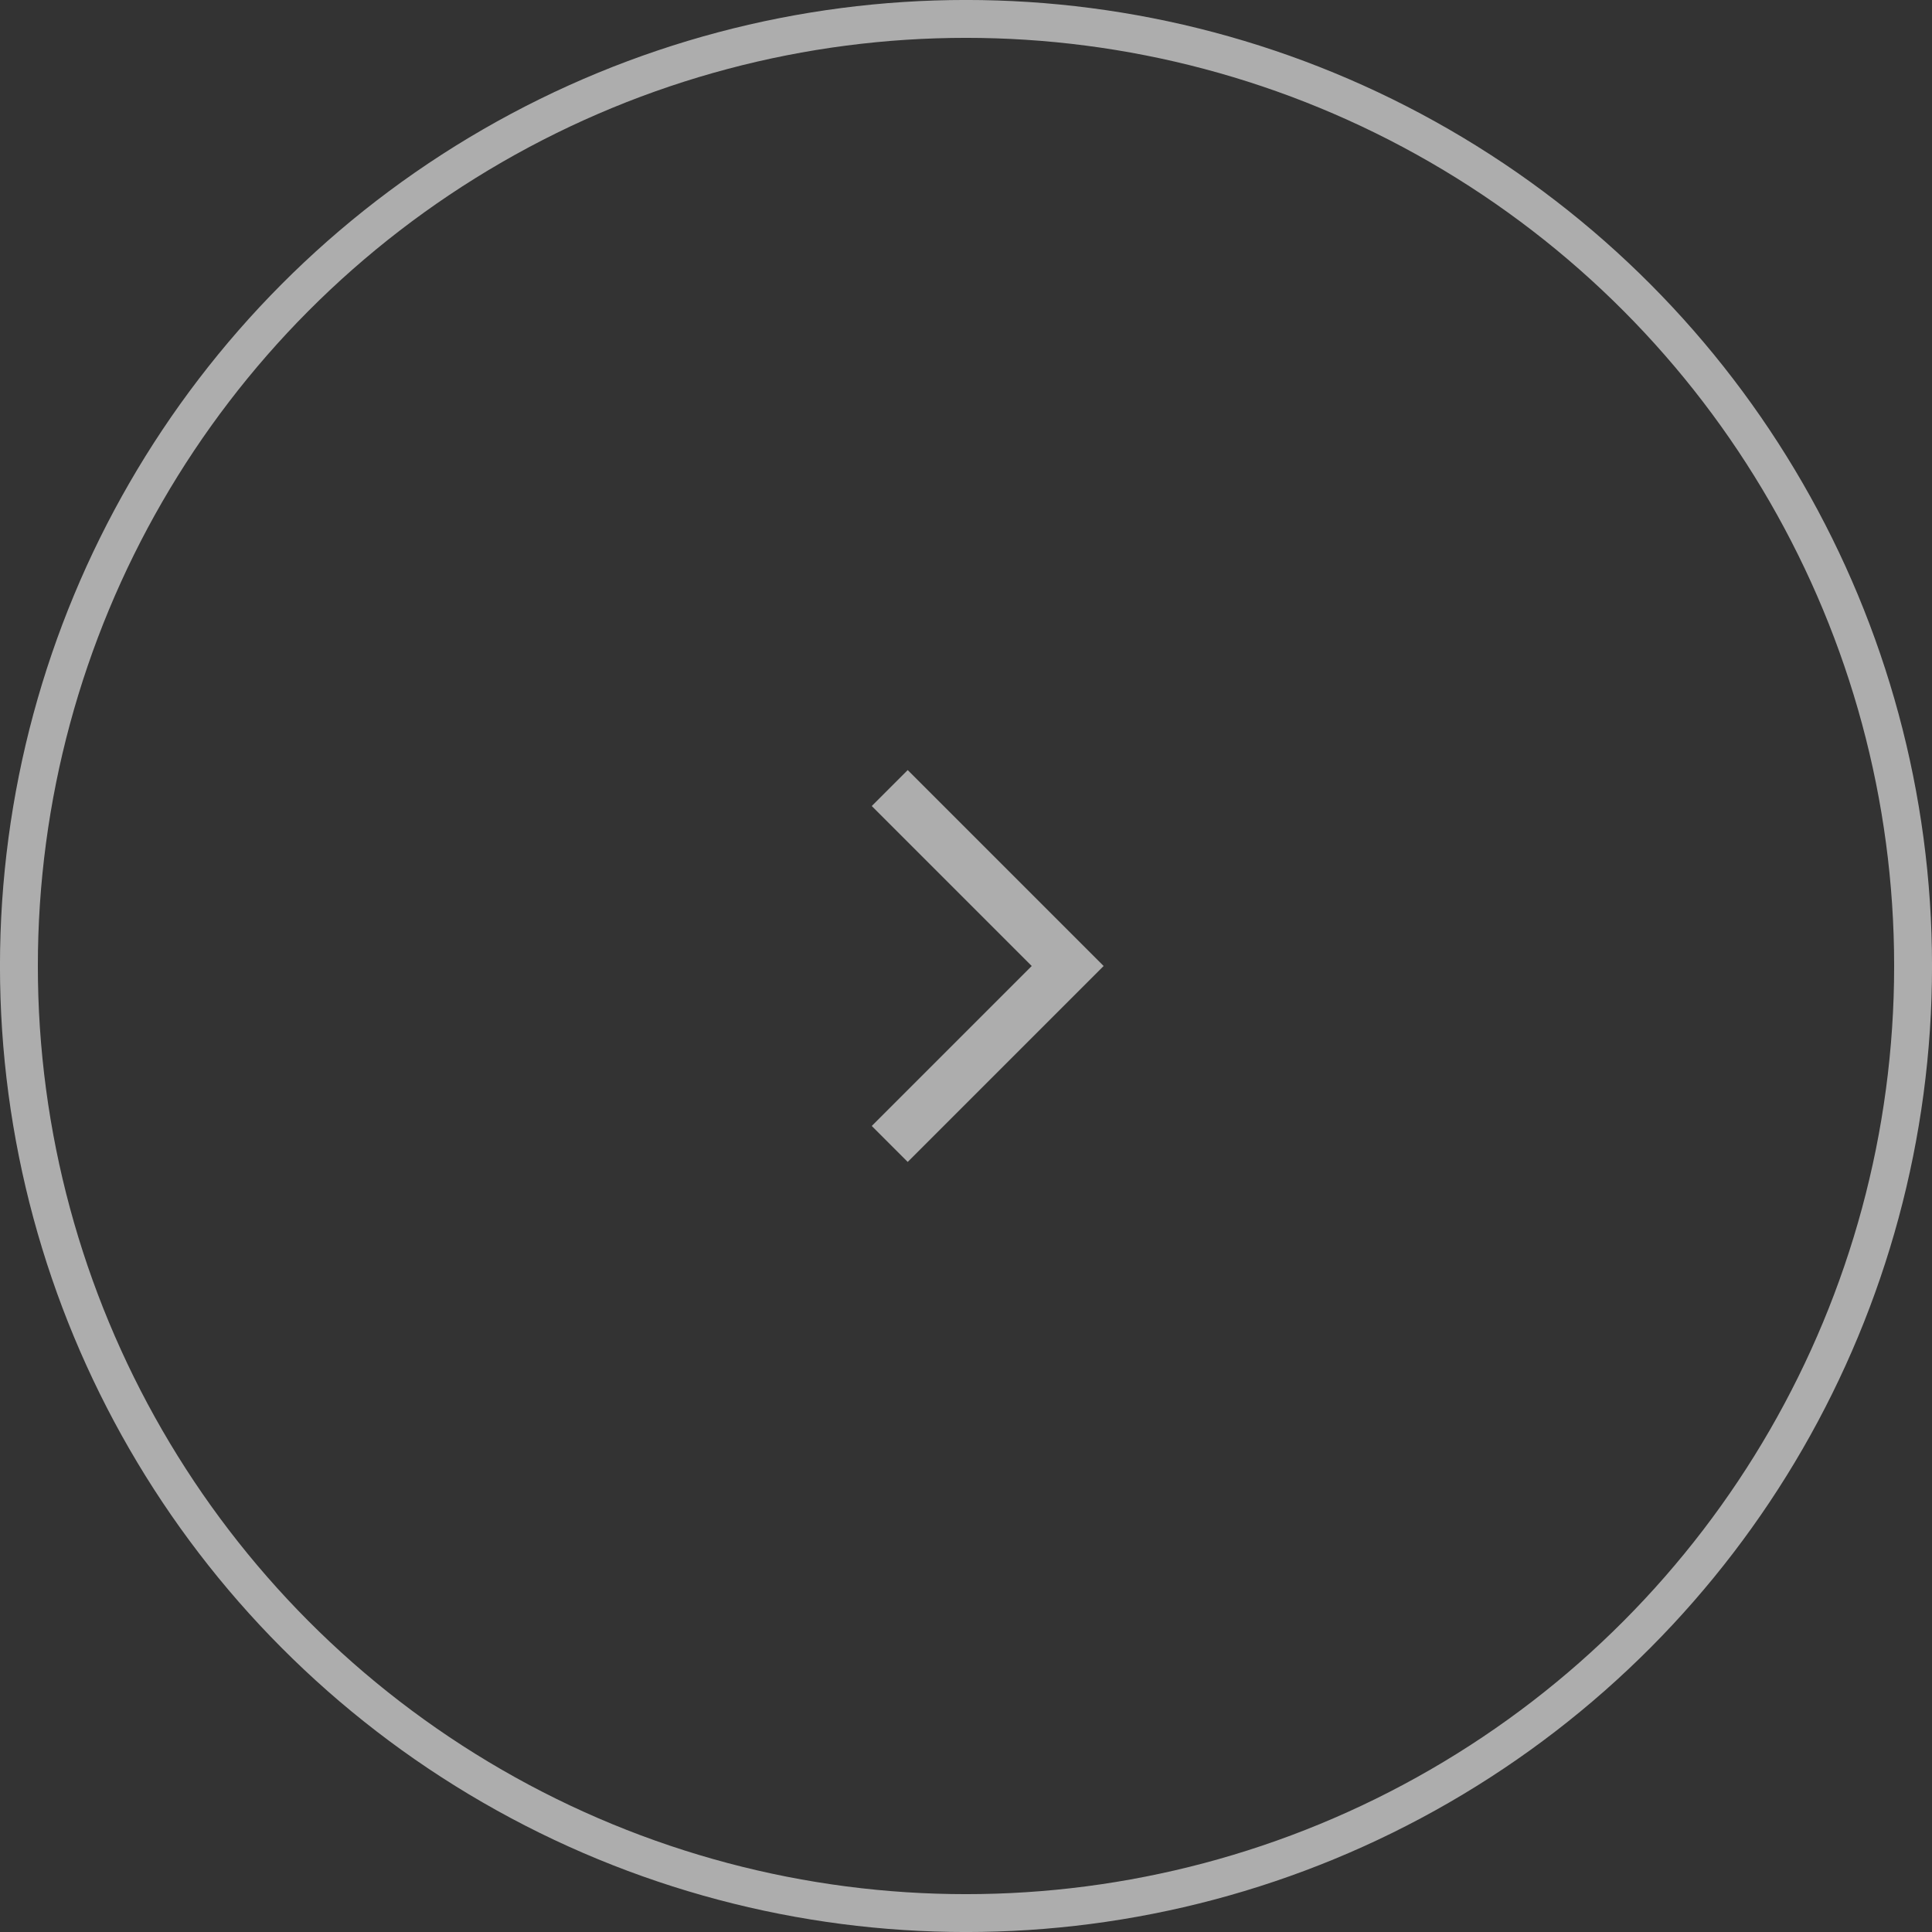 <?xml version="1.0" encoding="UTF-8"?> <svg xmlns="http://www.w3.org/2000/svg" width="38" height="38" viewBox="0 0 38 38" fill="none"><rect x="0" y="0" width="38" height="38" fill="#333333" stroke="none"/><circle opacity="0.6" cx="19" cy="19" r="18.628" stroke="white" stroke-width="0.745"></circle><g opacity="0.6"><path d="M17.5 15.5L21 19L17.5 22.5" stroke="white"></path></g></svg> 